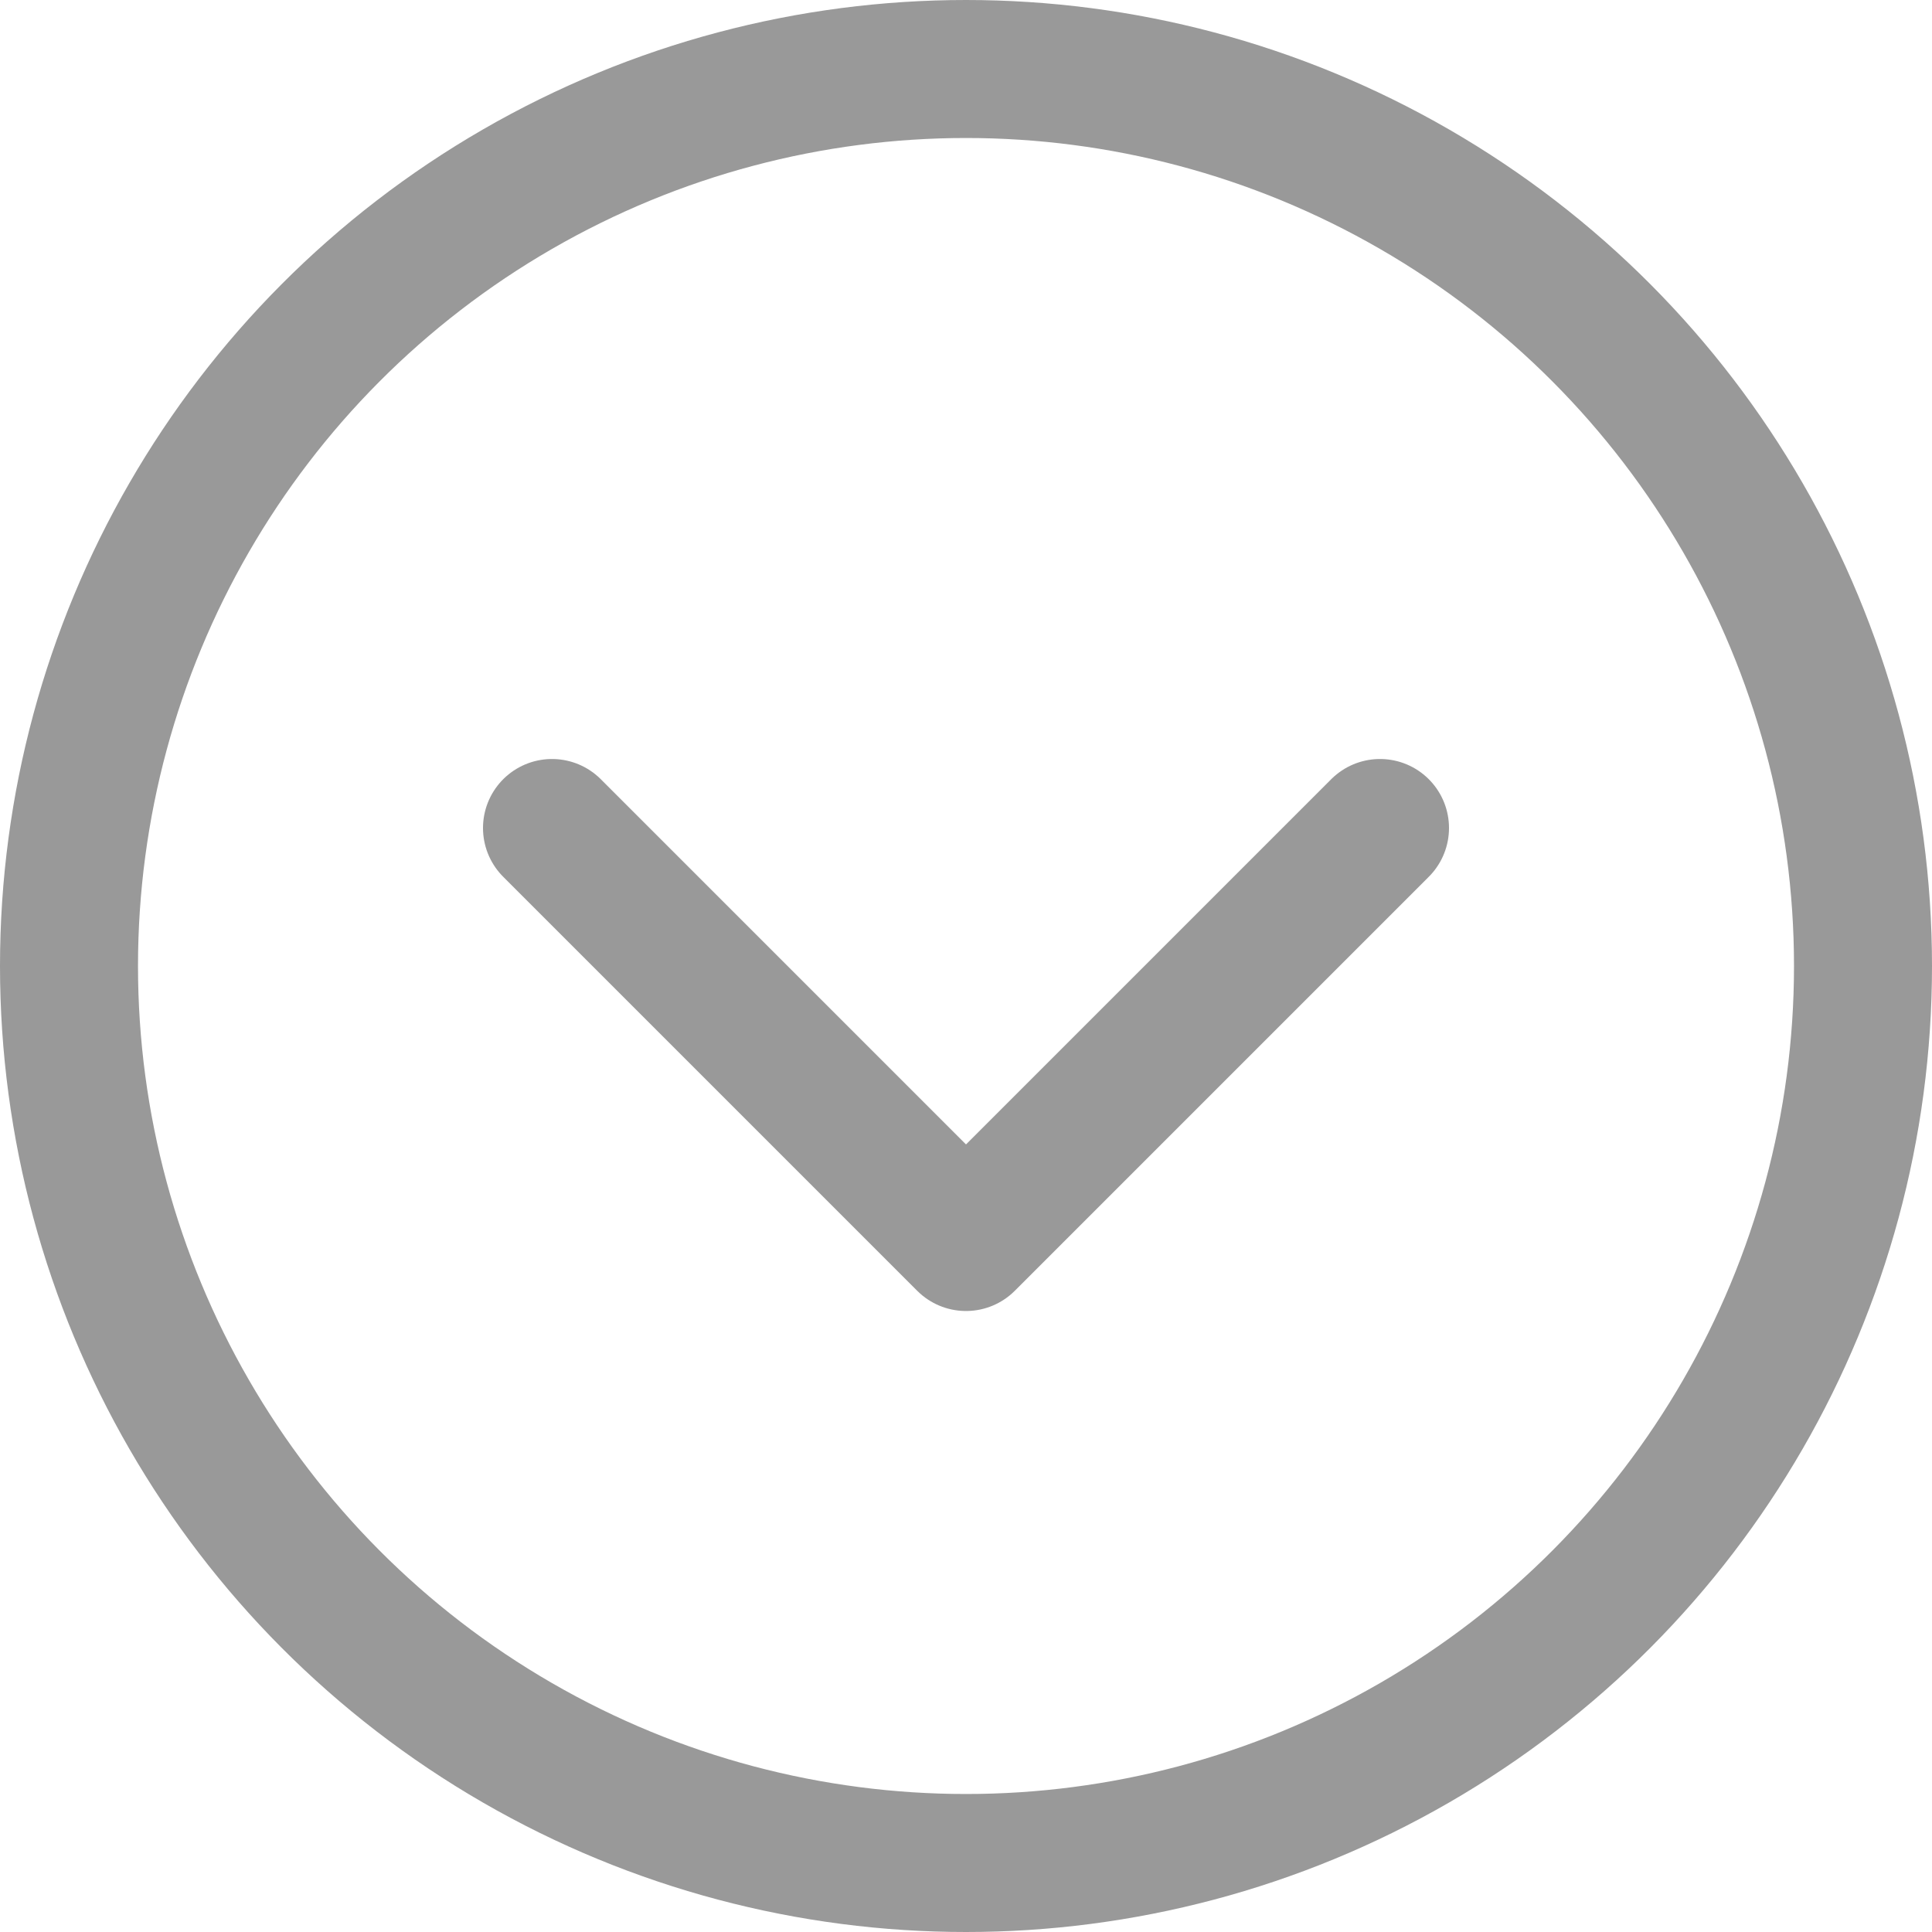 <svg width="14" height="14" viewBox="0 0 14 14" fill="none" xmlns="http://www.w3.org/2000/svg">
<circle r="6.5" transform="matrix(-1 -8.74228e-08 -8.74228e-08 1 7 7)" stroke="#999999"/>
<path d="M10 6L7 9L4 6" stroke="#999999" stroke-linecap="round" stroke-linejoin="round"/>
</svg>
